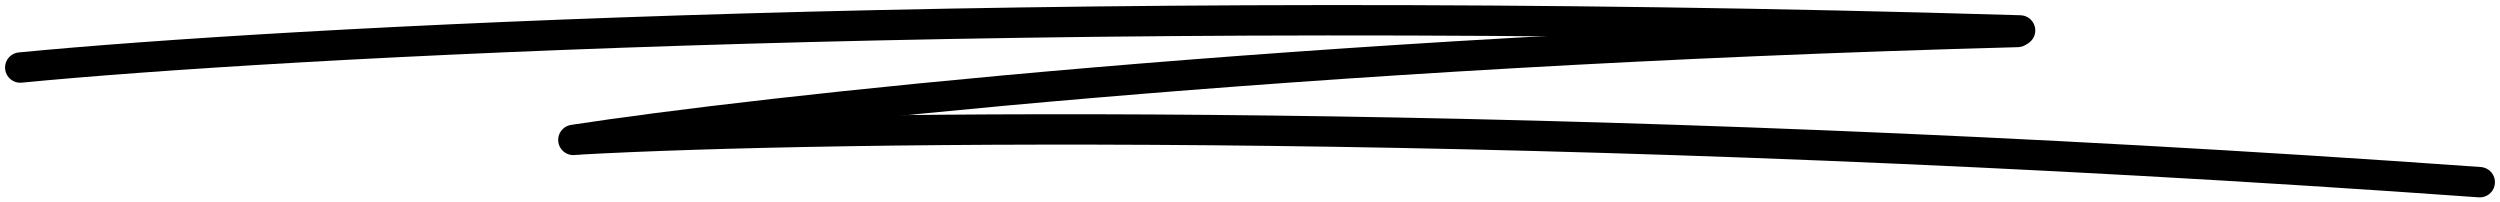 <svg width="247" height="20" viewBox="0 0 247 20" fill="none" xmlns="http://www.w3.org/2000/svg">
<g clip-path="url(#clip0_618_38)">
<path d="M2 6.673C27.204 4.228 102.022 0.08 199.586 3.006" stroke="black" stroke-width="3" stroke-linecap="round"/>
<path d="M56.648 13.824C74.562 11.061 128.184 5.062 199.33 3.161" stroke="black" stroke-width="3" stroke-linecap="round"/>
<path d="M57.242 13.775C81.475 12.439 152.97 11.415 245 18" stroke="black" stroke-width="3" stroke-linecap="round"/>
</g>
<defs>
<clipPath id="clip0_618_38">
<rect width="247" height="20" fill="white"/>
</clipPath>
</defs>
</svg>
